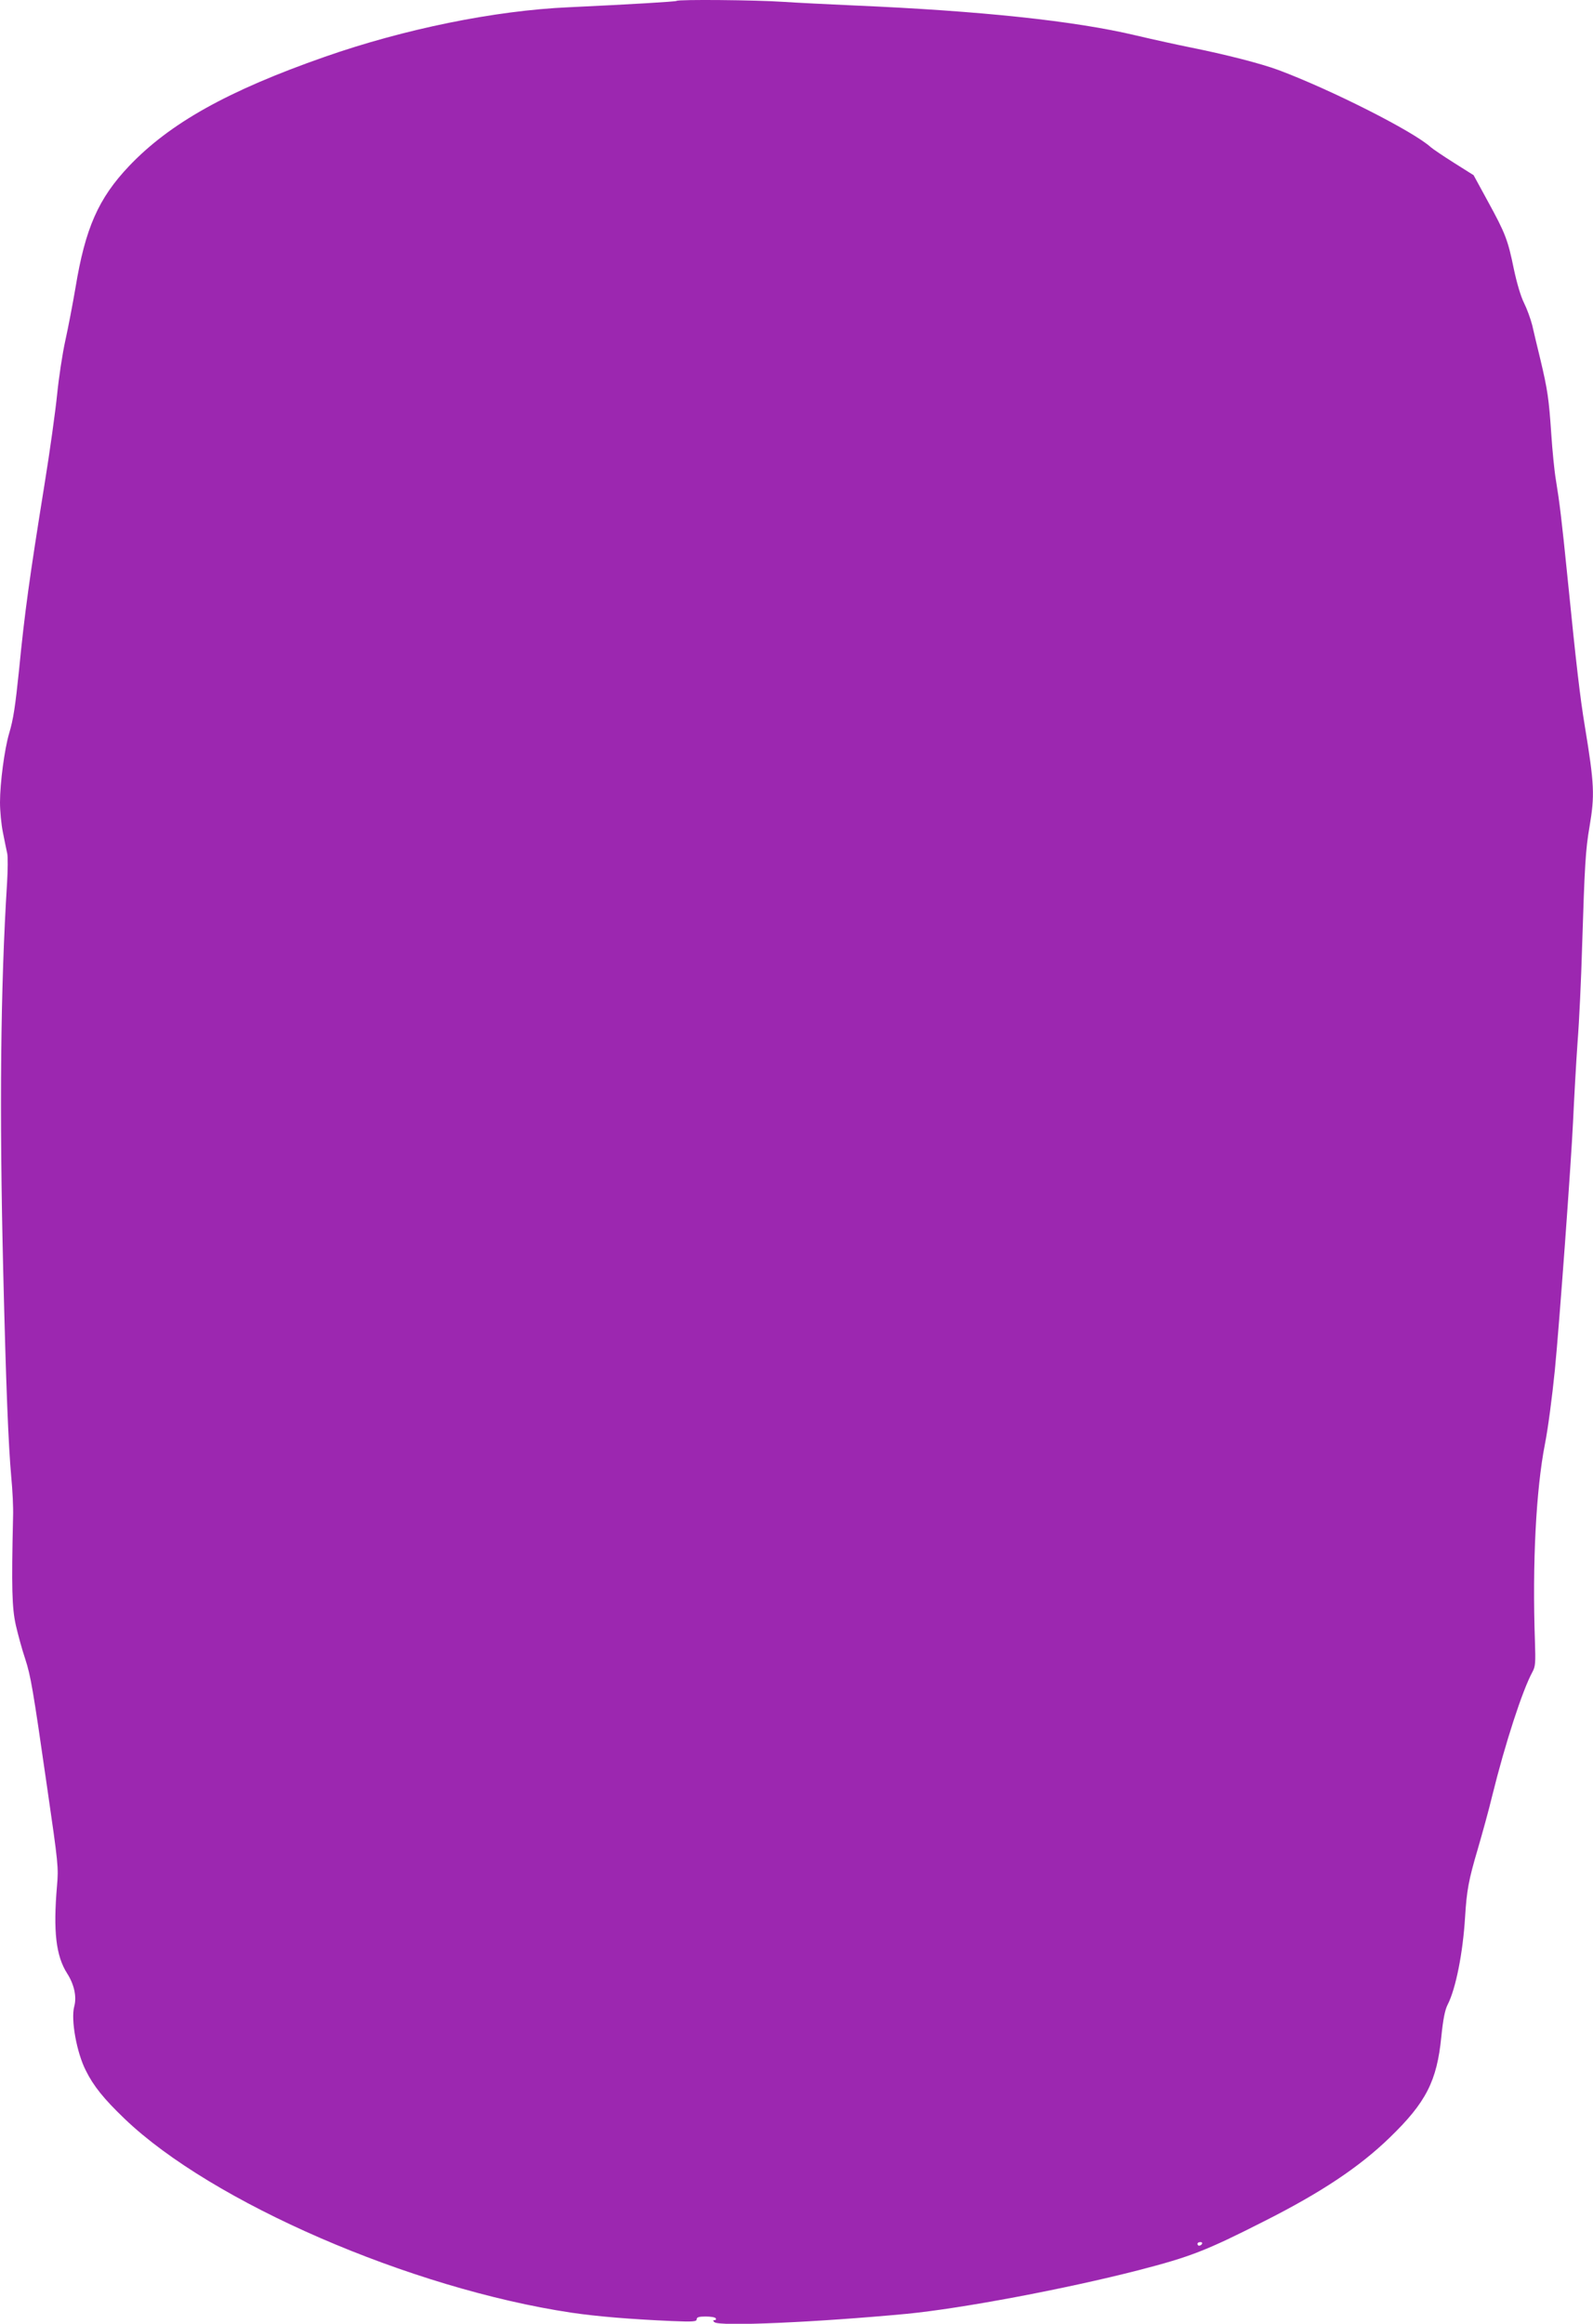 <?xml version="1.0" standalone="no"?>
<!DOCTYPE svg PUBLIC "-//W3C//DTD SVG 20010904//EN"
 "http://www.w3.org/TR/2001/REC-SVG-20010904/DTD/svg10.dtd">
<svg version="1.0" xmlns="http://www.w3.org/2000/svg"
 width="878pt" height="1280pt" viewBox="0 0 878 1280"
 preserveAspectRatio="xMidYMid meet">
<g transform="translate(0,1280) scale(0.1,-0.1)"
fill="#9c27b0" stroke="none">
<path d="M3729 12795 c-5 -4 -252 -19 -594 -35 -408 -18 -908 -120 -1345 -273
-535 -187 -854 -366 -1078 -601 -170 -179 -242 -343 -296 -671 -15 -88 -40
-219 -56 -291 -16 -72 -36 -205 -45 -295 -9 -90 -40 -315 -70 -499 -82 -509
-109 -703 -140 -1020 -21 -202 -31 -271 -55 -351 -25 -85 -50 -271 -50 -379 0
-47 7 -121 16 -165 9 -44 19 -96 24 -117 4 -20 3 -92 -1 -160 -36 -572 -43
-1250 -21 -2148 15 -619 28 -946 44 -1125 7 -71 12 -170 10 -220 -9 -392 -6
-500 15 -596 12 -52 35 -137 52 -187 30 -92 42 -159 120 -702 63 -433 64 -446
55 -550 -21 -247 -6 -383 56 -480 39 -61 54 -129 39 -183 -19 -71 13 -252 64
-352 42 -85 99 -156 214 -266 480 -460 1575 -935 2463 -1068 143 -21 326 -36
553 -46 119 -5 137 -3 137 10 0 11 12 15 49 15 28 0 53 -4 56 -10 3 -5 1 -10
-6 -10 -10 0 -10 -3 -2 -11 25 -25 563 -1 1063 46 304 30 869 136 1275 240
286 74 372 107 695 271 313 158 523 298 689 459 201 194 261 312 285 556 10
97 20 148 35 177 45 88 84 285 96 482 9 146 19 203 70 375 24 83 61 215 80
295 71 287 166 579 221 680 17 31 18 51 14 170 -15 427 6 834 55 1085 17 85
40 261 55 410 25 255 90 1148 100 1365 6 129 17 327 25 440 9 113 20 349 25
525 14 449 19 535 41 662 29 172 27 231 -26 553 -26 156 -48 345 -95 815 -33
327 -44 416 -65 545 -8 47 -19 159 -25 250 -13 193 -20 242 -60 410 -17 69
-37 154 -45 189 -9 35 -29 90 -45 122 -18 36 -39 107 -56 186 -33 161 -46 196
-143 373 l-79 145 -108 68 c-60 38 -118 77 -129 87 -96 87 -547 315 -838 424
-97 36 -292 86 -492 126 -60 12 -193 41 -295 65 -336 80 -855 135 -1555 165
-137 6 -314 15 -391 20 -143 10 -577 14 -585 5z m2896 -12355 c-3 -5 -10 -10
-16 -10 -5 0 -9 5 -9 10 0 6 7 10 16 10 8 0 12 -4 9 -10z"/>
</g>
</svg>
